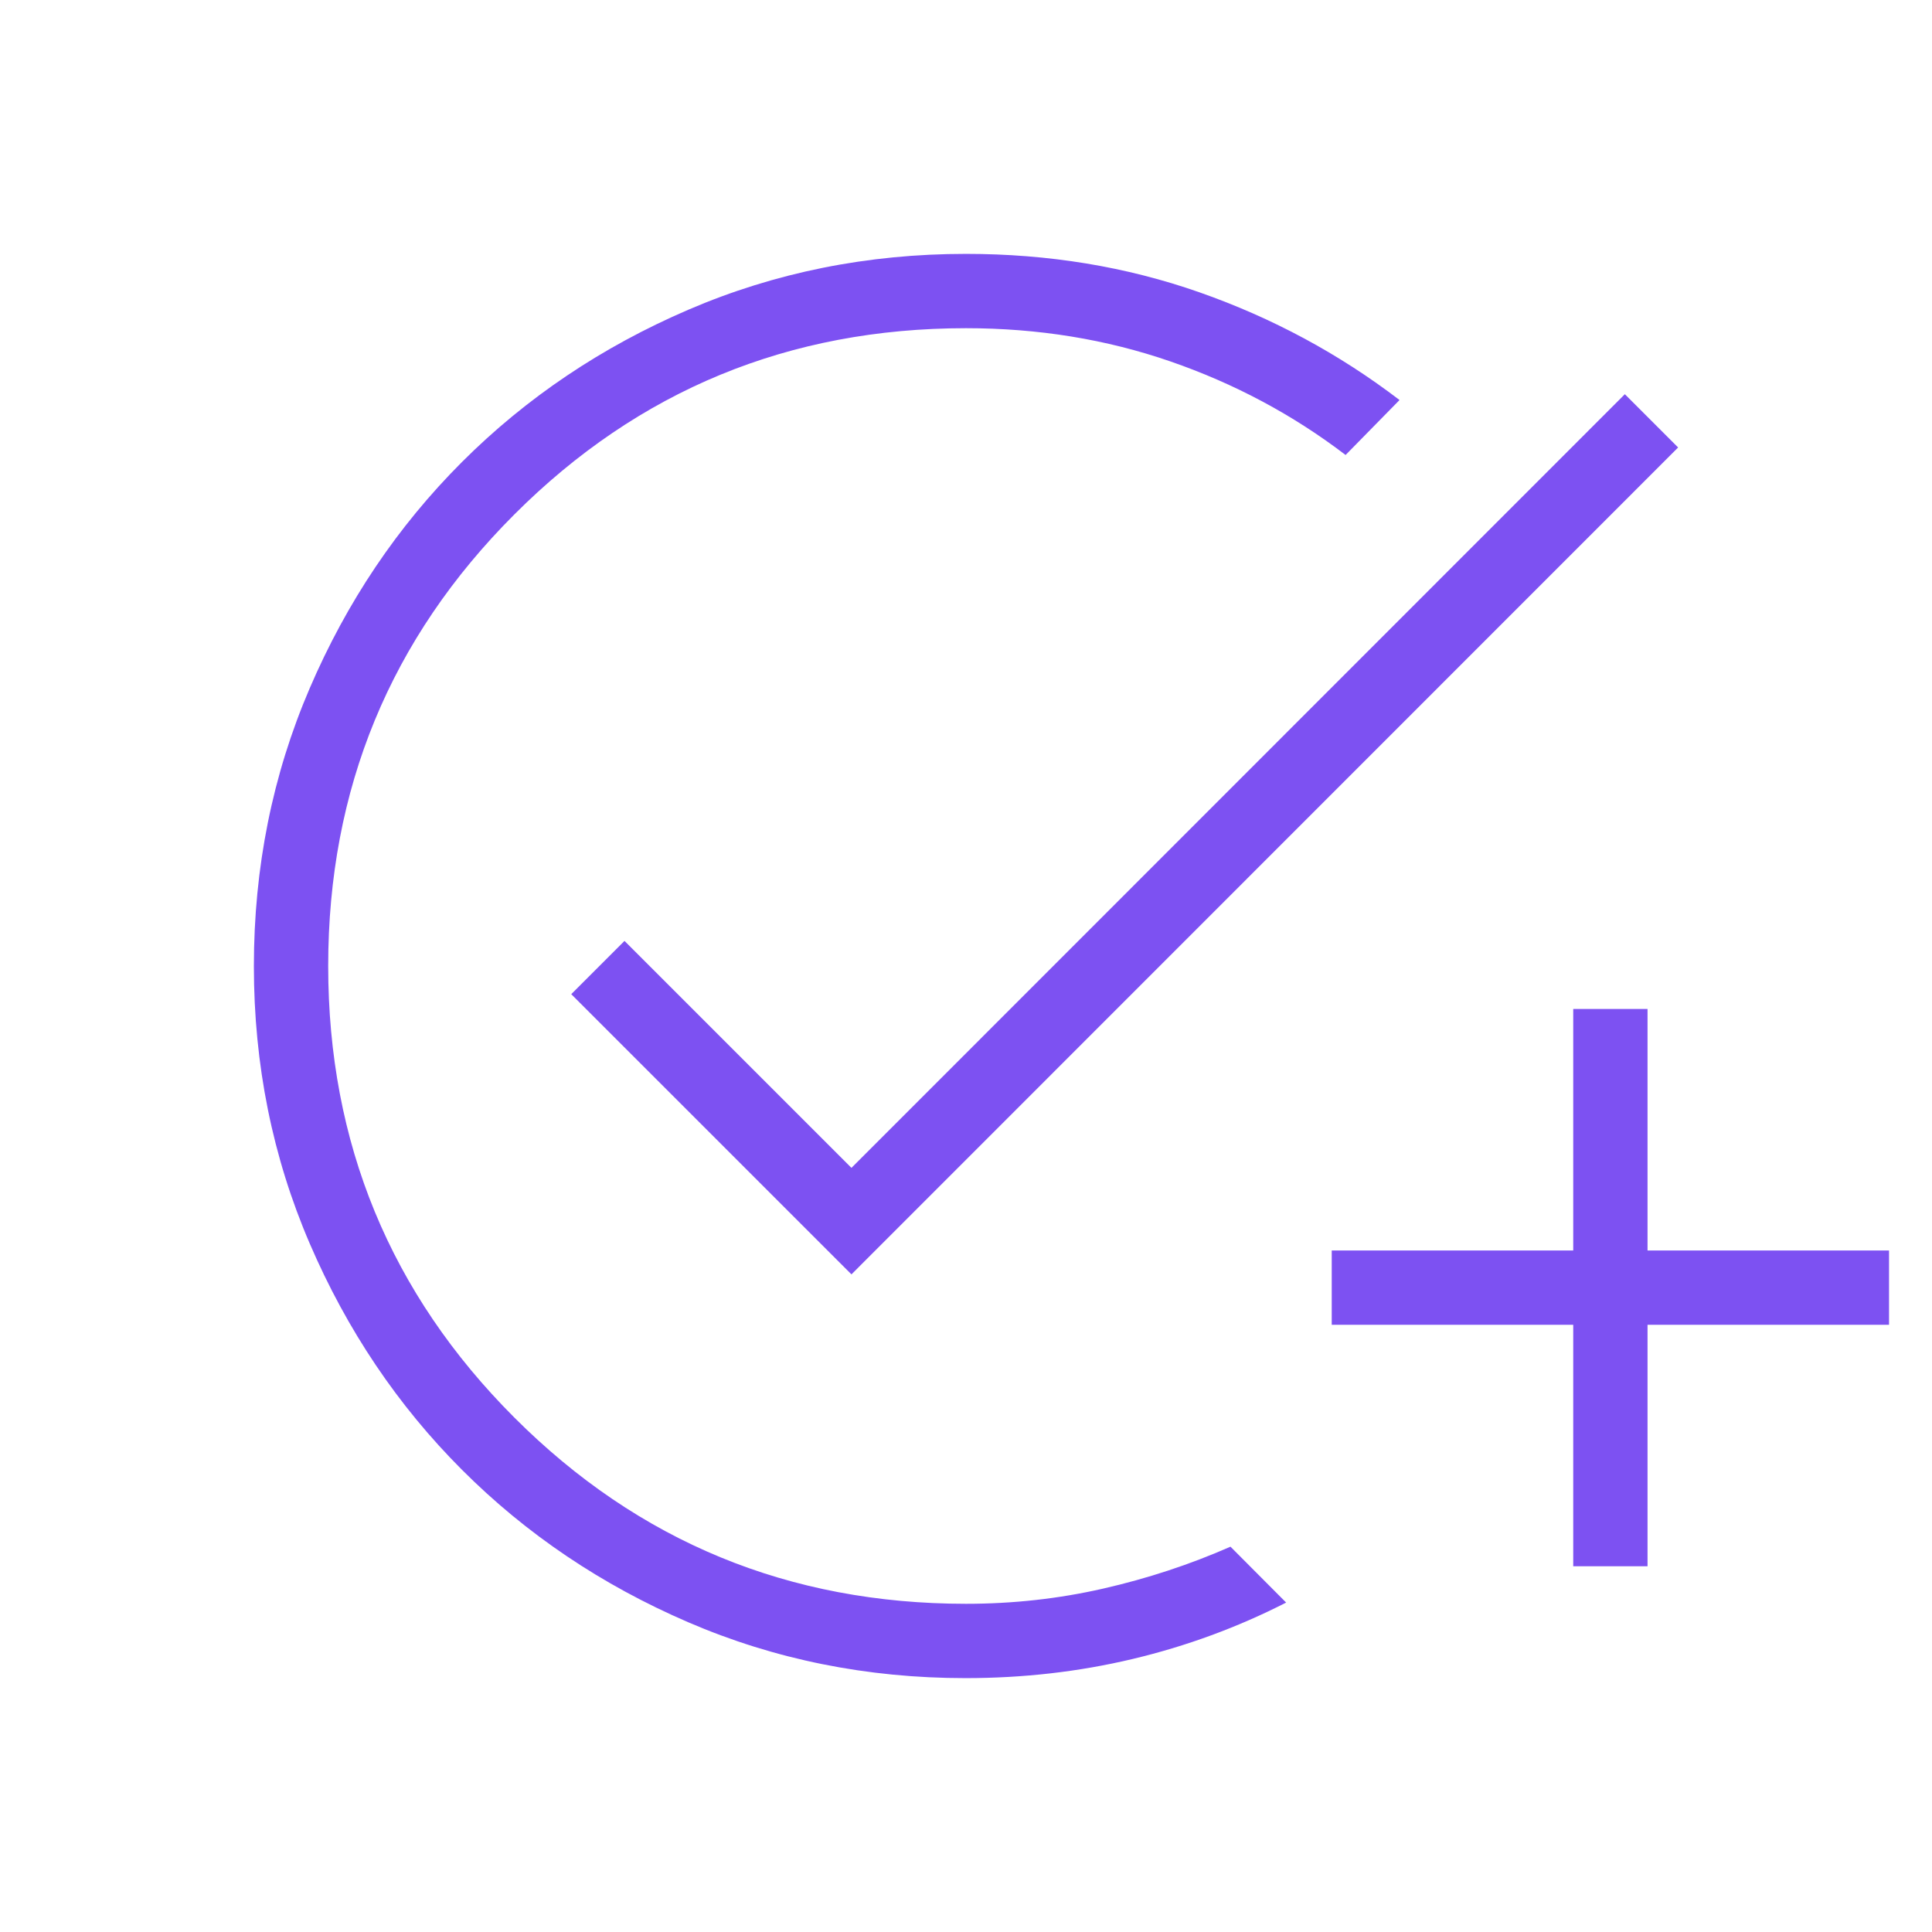 <?xml version="1.0" encoding="UTF-8"?> <svg xmlns="http://www.w3.org/2000/svg" height="24px" viewBox="0 -960 960 960" width="24px" fill="#7d51f2"><path d="M479.76-126.15q-73.39 0-137.83-27.78-64.44-27.78-112.34-75.7-47.9-47.91-75.67-112.42-27.77-64.51-27.77-137.85 0-73.52 27.71-138.03 27.7-64.52 75.66-112.47 47.96-47.94 112.52-75.7Q406.6-833.85 480-833.85q61.55 0 115.94 19.08 54.39 19.07 99.48 53.54l-26.8 27.31q-39.37-30.03-87.12-46.51-47.75-16.49-101.5-16.49-131.88 0-224.4 92.52-92.52 92.52-92.52 224.4t92.52 224.4q92.52 92.52 224.42 92.52 35.04 0 68.08-7.54 33.05-7.53 63.32-20.84l27.66 27.77q-36.16 18.46-76.16 28-40.01 9.54-83.16 9.54Zm301.97-55.58v-120h-120v-36.92h120v-120h36.92v120h120v36.92h-120v120h-36.92ZM423.08-326.77 283.85-466l26.46-26.46 112.77 112.77 384.3-384.43 26.47 26.47-410.77 410.88Z"></path></svg> 